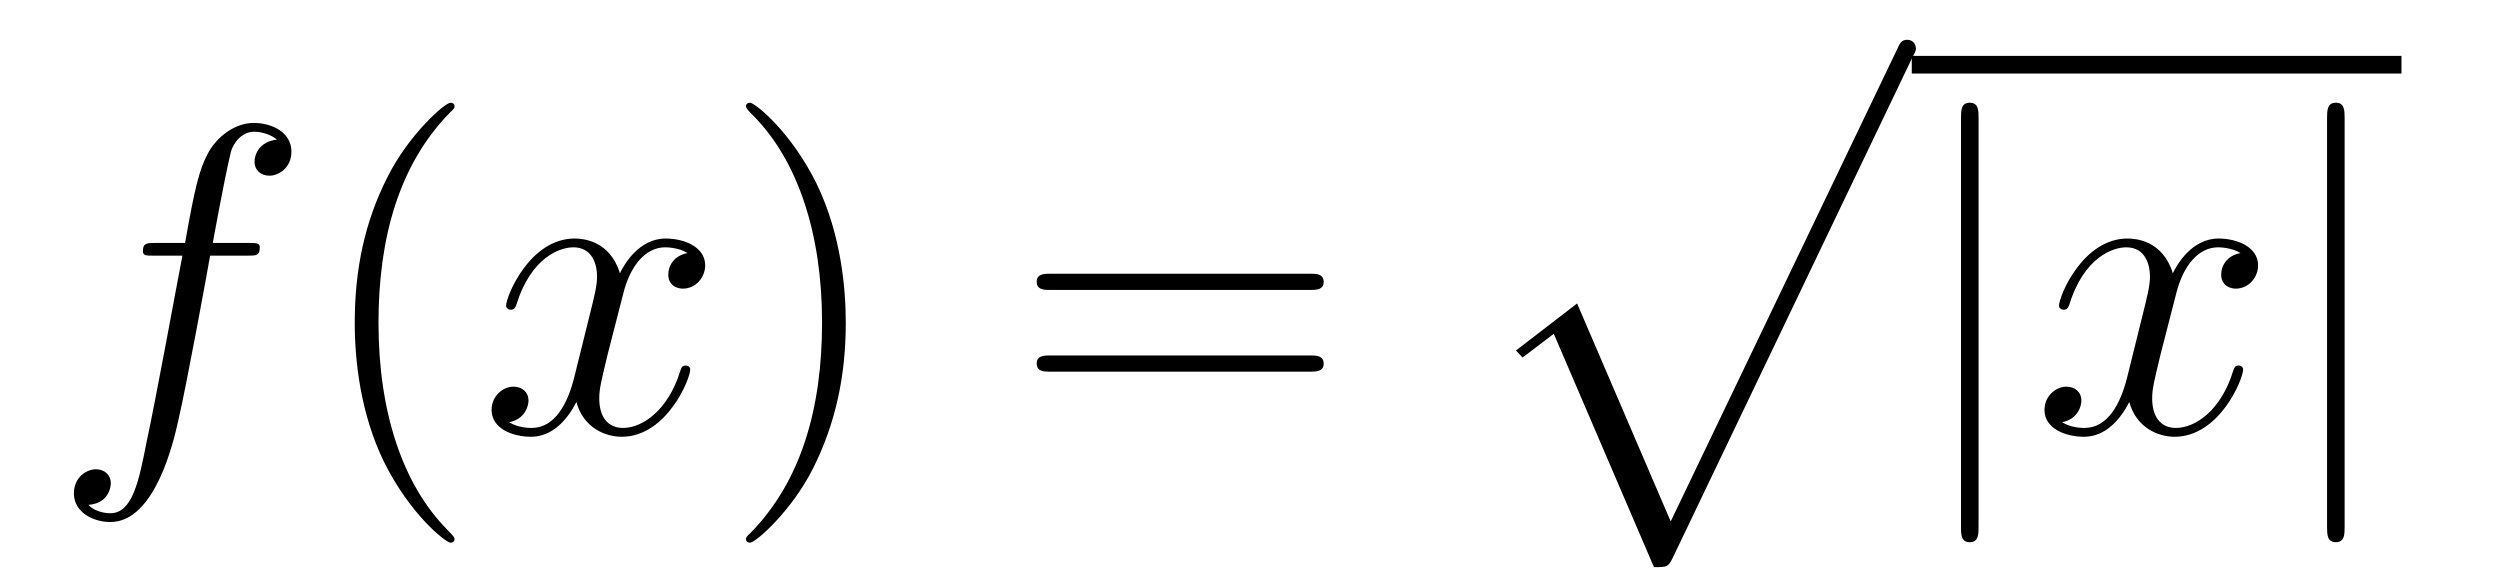 <?xml version='1.0'?>
<!-- This file was generated by dvisvgm 1.14.1 -->
<svg height='16pt' version='1.1' viewBox='0 -16 68 16' width='68pt' xmlns='http://www.w3.org/2000/svg' xmlns:xlink='http://www.w3.org/1999/xlink'>
<g id='page1'>
<g transform='matrix(1 0 0 1 -127 650)'>
<path d='M133.732 -659.046C133.971 -659.046 134.066 -659.046 134.066 -659.273C134.066 -659.392 133.971 -659.392 133.755 -659.392H132.787C133.014 -660.623 133.182 -661.472 133.277 -661.855C133.349 -662.142 133.6 -662.417 133.911 -662.417C134.162 -662.417 134.413 -662.309 134.532 -662.202C134.066 -662.154 133.923 -661.807 133.923 -661.604C133.923 -661.365 134.102 -661.221 134.329 -661.221C134.568 -661.221 134.927 -661.424 134.927 -661.879C134.927 -662.381 134.425 -662.656 133.899 -662.656C133.385 -662.656 132.883 -662.273 132.644 -661.807C132.428 -661.388 132.309 -660.958 132.034 -659.392H131.233C131.006 -659.392 130.887 -659.392 130.887 -659.177C130.887 -659.046 130.958 -659.046 131.197 -659.046H131.962C131.747 -657.934 131.257 -655.232 130.982 -653.953C130.779 -652.913 130.6 -652.04 130.002 -652.04C129.966 -652.04 129.619 -652.04 129.404 -652.267C130.014 -652.315 130.014 -652.841 130.014 -652.853C130.014 -653.092 129.834 -653.236 129.608 -653.236C129.368 -653.236 129.01 -653.032 129.01 -652.578C129.01 -652.064 129.536 -651.801 130.002 -651.801C131.221 -651.801 131.723 -653.989 131.855 -654.587C132.07 -655.507 132.656 -658.687 132.715 -659.046H133.732Z' fill-rule='evenodd'/>
<path d='M139.363 -651.335C139.363 -651.371 139.363 -651.395 139.16 -651.598C137.964 -652.806 137.295 -654.778 137.295 -657.217C137.295 -659.536 137.857 -661.532 139.243 -662.943C139.363 -663.05 139.363 -663.074 139.363 -663.11C139.363 -663.182 139.303 -663.206 139.255 -663.206C139.1 -663.206 138.12 -662.345 137.534 -661.173C136.924 -659.966 136.649 -658.687 136.649 -657.217C136.649 -656.152 136.817 -654.73 137.438 -653.451C138.143 -652.017 139.124 -651.239 139.255 -651.239C139.303 -651.239 139.363 -651.263 139.363 -651.335Z' fill-rule='evenodd'/>
<path d='M145.703 -659.117C145.32 -659.046 145.177 -658.759 145.177 -658.532C145.177 -658.245 145.404 -658.149 145.571 -658.149C145.93 -658.149 146.181 -658.46 146.181 -658.782C146.181 -659.285 145.607 -659.512 145.105 -659.512C144.376 -659.512 143.969 -658.794 143.862 -658.567C143.587 -659.464 142.845 -659.512 142.63 -659.512C141.411 -659.512 140.766 -657.946 140.766 -657.683C140.766 -657.635 140.813 -657.575 140.897 -657.575C140.993 -657.575 141.017 -657.647 141.04 -657.695C141.447 -659.022 142.248 -659.273 142.595 -659.273C143.133 -659.273 143.24 -658.771 143.24 -658.484C143.24 -658.221 143.168 -657.946 143.025 -657.372L142.619 -655.734C142.439 -655.017 142.093 -654.36 141.459 -654.36C141.399 -654.36 141.1 -654.36 140.849 -654.515C141.279 -654.599 141.375 -654.957 141.375 -655.101C141.375 -655.34 141.196 -655.483 140.969 -655.483C140.682 -655.483 140.371 -655.232 140.371 -654.85C140.371 -654.348 140.933 -654.12 141.447 -654.12C142.021 -654.12 142.427 -654.575 142.678 -655.065C142.869 -654.36 143.467 -654.12 143.91 -654.12C145.129 -654.12 145.774 -655.687 145.774 -655.949C145.774 -656.009 145.726 -656.057 145.655 -656.057C145.547 -656.057 145.535 -655.997 145.5 -655.902C145.177 -654.85 144.483 -654.36 143.946 -654.36C143.527 -654.36 143.3 -654.67 143.3 -655.16C143.3 -655.423 143.348 -655.615 143.539 -656.404L143.957 -658.029C144.137 -658.747 144.543 -659.273 145.093 -659.273C145.117 -659.273 145.452 -659.273 145.703 -659.117Z' fill-rule='evenodd'/>
<path d='M150.005 -657.217C150.005 -658.125 149.886 -659.607 149.216 -660.994C148.511 -662.428 147.531 -663.206 147.399 -663.206C147.351 -663.206 147.292 -663.182 147.292 -663.11C147.292 -663.074 147.292 -663.05 147.495 -662.847C148.69 -661.64 149.36 -659.667 149.36 -657.228C149.36 -654.909 148.798 -652.913 147.411 -651.502C147.292 -651.395 147.292 -651.371 147.292 -651.335C147.292 -651.263 147.351 -651.239 147.399 -651.239C147.554 -651.239 148.535 -652.1 149.121 -653.272C149.73 -654.491 150.005 -655.782 150.005 -657.217Z' fill-rule='evenodd'/>
<path d='M162.622 -658.113C162.789 -658.113 163.004 -658.113 163.004 -658.328C163.004 -658.555 162.801 -658.555 162.622 -658.555H155.581C155.413 -658.555 155.198 -658.555 155.198 -658.34C155.198 -658.113 155.401 -658.113 155.581 -658.113H162.622ZM162.622 -655.89C162.789 -655.89 163.004 -655.89 163.004 -656.105C163.004 -656.332 162.801 -656.332 162.622 -656.332H155.581C155.413 -656.332 155.198 -656.332 155.198 -656.117C155.198 -655.89 155.401 -655.89 155.581 -655.89H162.622Z' fill-rule='evenodd'/>
<path d='M171.988 -650.573C172.359 -650.573 172.371 -650.585 172.491 -650.812L179.029 -664.464C179.113 -664.619 179.113 -664.643 179.113 -664.679C179.113 -664.811 179.018 -664.918 178.874 -664.918C178.719 -664.918 178.671 -664.811 178.611 -664.679L172.443 -651.817L169.897 -657.746L168.235 -656.467L168.414 -656.275L169.263 -656.921L171.988 -650.573Z' fill-rule='evenodd'/>
<path d='M179 -664H192.32V-664.48H179'/>
<path d='M180.817 -662.775C180.817 -662.99 180.817 -663.206 180.578 -663.206C180.339 -663.206 180.339 -662.99 180.339 -662.775V-651.682C180.339 -651.467 180.339 -651.252 180.578 -651.252C180.817 -651.252 180.817 -651.467 180.817 -651.682V-662.775Z' fill-rule='evenodd'/>
<path d='M187.942 -659.117C187.559 -659.046 187.416 -658.759 187.416 -658.532C187.416 -658.245 187.643 -658.149 187.81 -658.149C188.169 -658.149 188.42 -658.46 188.42 -658.782C188.42 -659.285 187.846 -659.512 187.344 -659.512C186.615 -659.512 186.208 -658.794 186.101 -658.567C185.826 -659.464 185.085 -659.512 184.869 -659.512C183.65 -659.512 183.005 -657.946 183.005 -657.683C183.005 -657.635 183.052 -657.575 183.136 -657.575C183.232 -657.575 183.256 -657.647 183.279 -657.695C183.686 -659.022 184.487 -659.273 184.834 -659.273C185.372 -659.273 185.479 -658.771 185.479 -658.484C185.479 -658.221 185.407 -657.946 185.264 -657.372L184.858 -655.734C184.678 -655.017 184.332 -654.36 183.698 -654.36C183.638 -654.36 183.339 -654.36 183.088 -654.515C183.519 -654.599 183.614 -654.957 183.614 -655.101C183.614 -655.34 183.435 -655.483 183.208 -655.483C182.921 -655.483 182.61 -655.232 182.61 -654.85C182.61 -654.348 183.172 -654.12 183.686 -654.12C184.26 -654.12 184.666 -654.575 184.917 -655.065C185.109 -654.36 185.706 -654.12 186.149 -654.12C187.368 -654.12 188.013 -655.687 188.013 -655.949C188.013 -656.009 187.965 -656.057 187.894 -656.057C187.786 -656.057 187.774 -655.997 187.739 -655.902C187.416 -654.85 186.722 -654.36 186.185 -654.36C185.766 -654.36 185.539 -654.67 185.539 -655.16C185.539 -655.423 185.587 -655.615 185.778 -656.404L186.196 -658.029C186.376 -658.747 186.782 -659.273 187.332 -659.273C187.356 -659.273 187.691 -659.273 187.942 -659.117Z' fill-rule='evenodd'/>
<path d='M190.774 -662.775C190.774 -662.99 190.774 -663.206 190.535 -663.206S190.296 -662.99 190.296 -662.775V-651.682C190.296 -651.467 190.296 -651.252 190.535 -651.252S190.774 -651.467 190.774 -651.682V-662.775Z' fill-rule='evenodd'/>
</g>
</g>
</svg>
